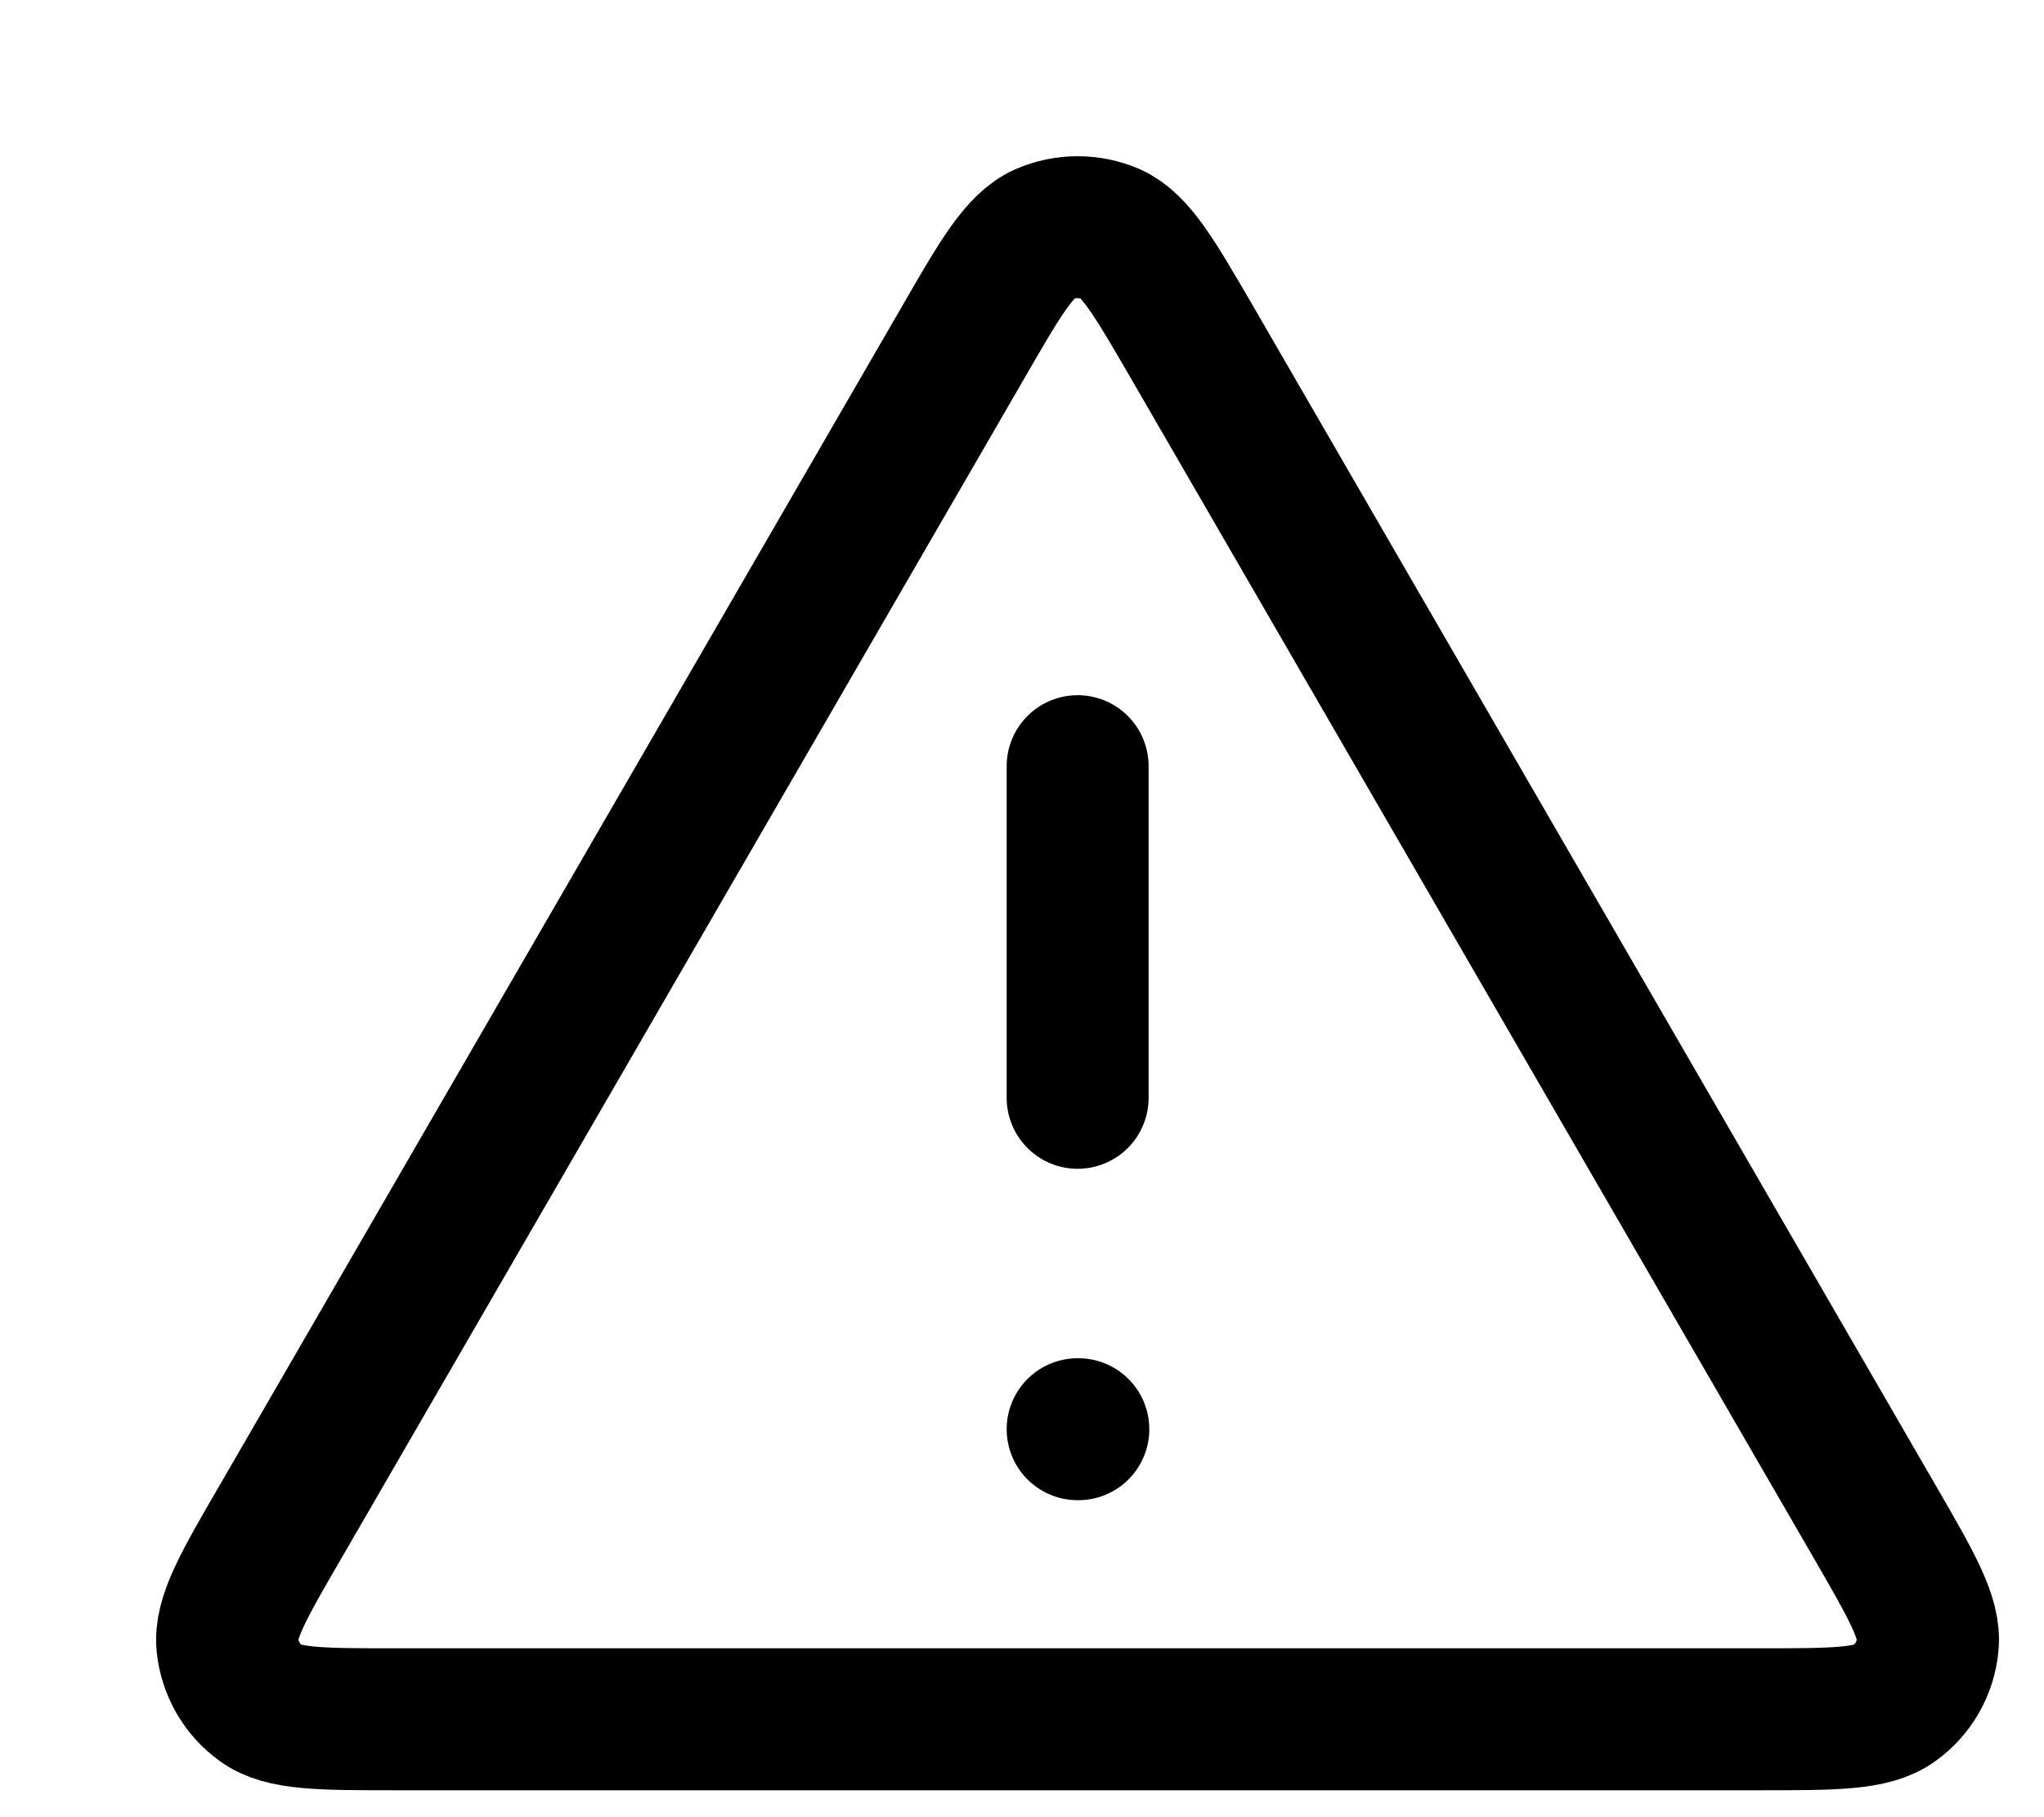 <?xml version="1.0" encoding="utf-8"?>
<svg xmlns="http://www.w3.org/2000/svg" fill="none" height="100%" overflow="visible" preserveAspectRatio="none" style="display: block;" viewBox="0 0 9 8" width="100%">
<path d="M4.745 3.373V4.833M4.745 6.292H4.748M4.24 1.509L1.239 6.693C1.072 6.98 0.989 7.124 1.001 7.242C1.012 7.345 1.066 7.439 1.15 7.499C1.245 7.569 1.412 7.569 1.744 7.569H7.746C8.078 7.569 8.244 7.569 8.34 7.499C8.424 7.439 8.478 7.345 8.488 7.242C8.501 7.124 8.417 6.98 8.251 6.693L5.25 1.509C5.084 1.223 5.001 1.08 4.893 1.031C4.799 0.99 4.691 0.99 4.597 1.031C4.488 1.08 4.405 1.223 4.24 1.509Z" id="Icon" stroke="black" stroke-linecap="round" stroke-width="0.625"/>
</svg>